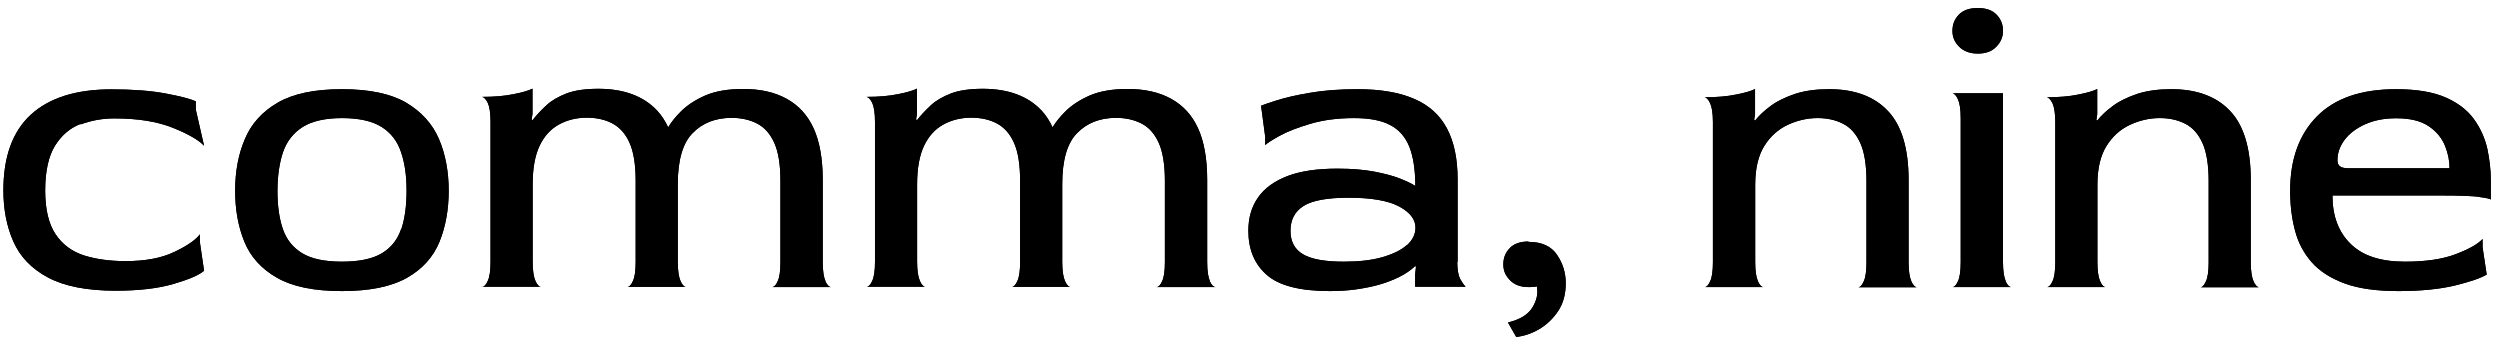 <svg width="201" height="28" viewBox="0 0 201 28" fill="none" xmlns="http://www.w3.org/2000/svg">
<g clip-path="url(#clip0_3468_1402)">
<path d="M6.481 10.004C7.338 9.686 8.236 9.52 9.19 9.52C11.07 9.52 12.633 9.769 13.877 10.267C15.121 10.764 15.964 11.248 16.407 11.718L15.743 8.815V8.151C15.301 7.944 14.485 7.737 13.31 7.515C12.135 7.294 10.683 7.184 8.955 7.184C6.121 7.184 3.965 7.861 2.485 9.216C1.006 10.571 0.273 12.603 0.273 15.299C0.273 16.833 0.536 18.202 1.075 19.418C1.614 20.635 2.527 21.603 3.854 22.308C5.167 23.013 6.992 23.372 9.287 23.372C11.153 23.372 12.702 23.192 13.932 22.833C15.162 22.474 15.992 22.128 16.407 21.768L16.075 19.501V18.838C15.716 19.308 15.024 19.778 14.001 20.262C12.964 20.759 11.665 20.994 10.089 20.994C8.845 20.994 7.739 20.842 6.757 20.538C5.776 20.22 5.015 19.653 4.462 18.824C3.909 17.994 3.633 16.819 3.633 15.312C3.633 13.806 3.895 12.561 4.421 11.718C4.946 10.875 5.624 10.294 6.481 9.962" fill="black"/>
<path d="M6.481 10.004C7.338 9.686 8.236 9.52 9.19 9.52C11.07 9.52 12.633 9.769 13.877 10.267C15.121 10.764 15.964 11.248 16.407 11.718L15.743 8.815V8.151C15.301 7.944 14.485 7.737 13.31 7.515C12.135 7.294 10.683 7.184 8.955 7.184C6.121 7.184 3.965 7.861 2.485 9.216C1.006 10.571 0.273 12.603 0.273 15.299C0.273 16.833 0.536 18.202 1.075 19.418C1.614 20.635 2.527 21.603 3.854 22.308C5.167 23.013 6.992 23.372 9.287 23.372C11.153 23.372 12.702 23.192 13.932 22.833C15.162 22.474 15.992 22.128 16.407 21.768L16.075 19.501V18.838C15.716 19.308 15.024 19.778 14.001 20.262C12.964 20.759 11.665 20.994 10.089 20.994C8.845 20.994 7.739 20.842 6.757 20.538C5.776 20.22 5.015 19.653 4.462 18.824C3.909 17.994 3.633 16.819 3.633 15.312C3.633 13.806 3.895 12.561 4.421 11.718C4.946 10.875 5.624 10.294 6.481 9.962" fill="black"/>
<path d="M32.648 8.25C31.404 7.531 29.689 7.172 27.491 7.172C25.293 7.172 23.579 7.531 22.335 8.25C21.09 8.969 20.206 9.951 19.694 11.167C19.169 12.384 18.906 13.78 18.906 15.328C18.906 16.877 19.155 18.232 19.653 19.448C20.151 20.665 21.035 21.632 22.279 22.337C23.538 23.056 25.266 23.402 27.491 23.402C29.717 23.402 31.473 23.043 32.717 22.337C33.961 21.632 34.832 20.665 35.33 19.448C35.828 18.232 36.076 16.849 36.076 15.328C36.076 13.808 35.814 12.384 35.288 11.167C34.763 9.951 33.878 8.983 32.648 8.25ZM32.247 18.425C31.957 19.282 31.431 19.932 30.685 20.374C29.938 20.817 28.86 21.038 27.491 21.038C26.123 21.038 25.044 20.817 24.298 20.36C23.551 19.904 23.026 19.255 22.736 18.397C22.445 17.54 22.307 16.531 22.307 15.356C22.307 14.181 22.459 13.116 22.75 12.245C23.054 11.361 23.579 10.697 24.326 10.213C25.072 9.743 26.137 9.494 27.491 9.494C28.846 9.494 29.924 9.729 30.671 10.2C31.418 10.669 31.943 11.333 32.233 12.204C32.537 13.061 32.689 14.112 32.689 15.328C32.689 16.545 32.551 17.582 32.261 18.439" fill="black"/>
<path d="M32.648 8.25C31.404 7.531 29.689 7.172 27.491 7.172C25.293 7.172 23.579 7.531 22.335 8.25C21.09 8.969 20.206 9.951 19.694 11.167C19.169 12.384 18.906 13.78 18.906 15.328C18.906 16.877 19.155 18.232 19.653 19.448C20.151 20.665 21.035 21.632 22.279 22.337C23.538 23.056 25.266 23.402 27.491 23.402C29.717 23.402 31.473 23.043 32.717 22.337C33.961 21.632 34.832 20.665 35.33 19.448C35.828 18.232 36.076 16.849 36.076 15.328C36.076 13.808 35.814 12.384 35.288 11.167C34.763 9.951 33.878 8.983 32.648 8.25ZM32.247 18.425C31.957 19.282 31.431 19.932 30.685 20.374C29.938 20.817 28.86 21.038 27.491 21.038C26.123 21.038 25.044 20.817 24.298 20.36C23.551 19.904 23.026 19.255 22.736 18.397C22.445 17.54 22.307 16.531 22.307 15.356C22.307 14.181 22.459 13.116 22.75 12.245C23.054 11.361 23.579 10.697 24.326 10.213C25.072 9.743 26.137 9.494 27.491 9.494C28.846 9.494 29.924 9.729 30.671 10.2C31.418 10.669 31.943 11.333 32.233 12.204C32.537 13.061 32.689 14.112 32.689 15.328C32.689 16.545 32.551 17.582 32.261 18.439" fill="black"/>
<path d="M66.369 22.608C66.231 22.304 66.148 21.793 66.148 21.074V14.452C66.148 12.765 65.899 11.383 65.415 10.319C64.932 9.254 64.199 8.466 63.245 7.941C62.291 7.415 61.13 7.153 59.747 7.153C58.531 7.153 57.508 7.332 56.706 7.678C55.89 8.037 55.241 8.466 54.743 8.964C54.3 9.406 53.969 9.821 53.72 10.236C53.485 9.738 53.195 9.282 52.849 8.908C51.757 7.733 50.167 7.139 48.107 7.139C47.056 7.139 46.213 7.263 45.55 7.512C44.886 7.775 44.347 8.079 43.932 8.466C43.517 8.853 43.144 9.24 42.812 9.669L42.743 9.6L42.812 9.157V7.125C42.522 7.277 42.024 7.429 41.305 7.567C40.587 7.719 39.729 7.789 38.762 7.789C38.914 7.816 39.066 7.968 39.218 8.272C39.356 8.577 39.439 9.074 39.439 9.793V21.046C39.439 21.751 39.37 22.263 39.218 22.581C39.08 22.899 38.928 23.051 38.762 23.051H43.49C43.338 23.051 43.186 22.899 43.047 22.581C42.909 22.277 42.826 21.765 42.826 21.046V14.825C42.826 13.512 43.02 12.475 43.393 11.701C43.766 10.927 44.291 10.36 44.955 10.001C45.619 9.641 46.365 9.461 47.181 9.461C47.955 9.461 48.646 9.613 49.227 9.918C49.807 10.222 50.278 10.733 50.609 11.466C50.941 12.199 51.107 13.222 51.107 14.535V21.06C51.107 21.765 51.038 22.277 50.886 22.595C50.748 22.913 50.596 23.065 50.43 23.065H55.158C55.006 23.065 54.853 22.913 54.715 22.595C54.577 22.291 54.494 21.779 54.494 21.06V14.798C54.494 12.876 54.895 11.494 55.697 10.692C56.499 9.876 57.535 9.475 58.821 9.475C59.595 9.475 60.273 9.627 60.867 9.931C61.462 10.236 61.918 10.747 62.25 11.48C62.581 12.212 62.747 13.236 62.747 14.549V21.074C62.747 21.779 62.678 22.291 62.526 22.608C62.388 22.927 62.236 23.078 62.084 23.078H66.812C66.66 23.078 66.508 22.927 66.356 22.608" fill="black"/>
<path d="M66.369 22.608C66.231 22.304 66.148 21.793 66.148 21.074V14.452C66.148 12.765 65.899 11.383 65.415 10.319C64.932 9.254 64.199 8.466 63.245 7.941C62.291 7.415 61.13 7.153 59.747 7.153C58.531 7.153 57.508 7.332 56.706 7.678C55.89 8.037 55.241 8.466 54.743 8.964C54.3 9.406 53.969 9.821 53.72 10.236C53.485 9.738 53.195 9.282 52.849 8.908C51.757 7.733 50.167 7.139 48.107 7.139C47.056 7.139 46.213 7.263 45.55 7.512C44.886 7.775 44.347 8.079 43.932 8.466C43.517 8.853 43.144 9.24 42.812 9.669L42.743 9.6L42.812 9.157V7.125C42.522 7.277 42.024 7.429 41.305 7.567C40.587 7.719 39.729 7.789 38.762 7.789C38.914 7.816 39.066 7.968 39.218 8.272C39.356 8.577 39.439 9.074 39.439 9.793V21.046C39.439 21.751 39.37 22.263 39.218 22.581C39.08 22.899 38.928 23.051 38.762 23.051H43.49C43.338 23.051 43.186 22.899 43.047 22.581C42.909 22.277 42.826 21.765 42.826 21.046V14.825C42.826 13.512 43.02 12.475 43.393 11.701C43.766 10.927 44.291 10.36 44.955 10.001C45.619 9.641 46.365 9.461 47.181 9.461C47.955 9.461 48.646 9.613 49.227 9.918C49.807 10.222 50.278 10.733 50.609 11.466C50.941 12.199 51.107 13.222 51.107 14.535V21.06C51.107 21.765 51.038 22.277 50.886 22.595C50.748 22.913 50.596 23.065 50.43 23.065H55.158C55.006 23.065 54.853 22.913 54.715 22.595C54.577 22.291 54.494 21.779 54.494 21.06V14.798C54.494 12.876 54.895 11.494 55.697 10.692C56.499 9.876 57.535 9.475 58.821 9.475C59.595 9.475 60.273 9.627 60.867 9.931C61.462 10.236 61.918 10.747 62.25 11.48C62.581 12.212 62.747 13.236 62.747 14.549V21.074C62.747 21.779 62.678 22.291 62.526 22.608C62.388 22.927 62.236 23.078 62.084 23.078H66.812C66.66 23.078 66.508 22.927 66.356 22.608" fill="black"/>
<path d="M97.279 22.608C97.141 22.304 97.058 21.793 97.058 21.074V14.452C97.058 12.765 96.809 11.383 96.326 10.319C95.842 9.254 95.109 8.466 94.155 7.941C93.201 7.415 92.04 7.153 90.658 7.153C89.441 7.153 88.418 7.332 87.616 7.678C86.8 8.037 86.151 8.466 85.653 8.964C85.211 9.406 84.879 9.821 84.63 10.236C84.395 9.738 84.105 9.282 83.759 8.908C82.667 7.733 81.077 7.139 79.017 7.139C77.98 7.139 77.123 7.263 76.46 7.512C75.796 7.775 75.257 8.079 74.842 8.466C74.427 8.853 74.054 9.24 73.722 9.669L73.653 9.6L73.722 9.157V7.125C73.432 7.277 72.934 7.429 72.216 7.567C71.497 7.719 70.64 7.789 69.672 7.789C69.824 7.816 69.976 7.968 70.128 8.272C70.266 8.577 70.349 9.074 70.349 9.793V21.046C70.349 21.751 70.28 22.263 70.128 22.581C69.99 22.899 69.838 23.051 69.672 23.051H74.4C74.248 23.051 74.096 22.899 73.957 22.581C73.819 22.277 73.736 21.765 73.736 21.046V14.825C73.736 13.512 73.93 12.475 74.303 11.701C74.676 10.927 75.202 10.36 75.865 10.001C76.529 9.641 77.275 9.461 78.091 9.461C78.865 9.461 79.556 9.613 80.137 9.918C80.718 10.222 81.188 10.733 81.519 11.466C81.851 12.199 82.017 13.222 82.017 14.535V21.06C82.017 21.765 81.948 22.277 81.796 22.595C81.658 22.913 81.506 23.065 81.34 23.065H86.068C85.916 23.065 85.764 22.913 85.625 22.595C85.487 22.291 85.404 21.779 85.404 21.06V14.798C85.404 12.876 85.805 11.494 86.607 10.692C87.409 9.876 88.446 9.475 89.731 9.475C90.505 9.475 91.183 9.627 91.777 9.931C92.372 10.236 92.828 10.747 93.16 11.48C93.492 12.212 93.657 13.236 93.657 14.549V21.074C93.657 21.779 93.588 22.291 93.436 22.608C93.298 22.927 93.146 23.078 92.994 23.078H97.722C97.57 23.078 97.418 22.927 97.266 22.608" fill="black"/>
<path d="M97.279 22.608C97.141 22.304 97.058 21.793 97.058 21.074V14.452C97.058 12.765 96.809 11.383 96.326 10.319C95.842 9.254 95.109 8.466 94.155 7.941C93.201 7.415 92.04 7.153 90.658 7.153C89.441 7.153 88.418 7.332 87.616 7.678C86.8 8.037 86.151 8.466 85.653 8.964C85.211 9.406 84.879 9.821 84.63 10.236C84.395 9.738 84.105 9.282 83.759 8.908C82.667 7.733 81.077 7.139 79.017 7.139C77.98 7.139 77.123 7.263 76.46 7.512C75.796 7.775 75.257 8.079 74.842 8.466C74.427 8.853 74.054 9.24 73.722 9.669L73.653 9.6L73.722 9.157V7.125C73.432 7.277 72.934 7.429 72.216 7.567C71.497 7.719 70.64 7.789 69.672 7.789C69.824 7.816 69.976 7.968 70.128 8.272C70.266 8.577 70.349 9.074 70.349 9.793V21.046C70.349 21.751 70.28 22.263 70.128 22.581C69.99 22.899 69.838 23.051 69.672 23.051H74.4C74.248 23.051 74.096 22.899 73.957 22.581C73.819 22.277 73.736 21.765 73.736 21.046V14.825C73.736 13.512 73.93 12.475 74.303 11.701C74.676 10.927 75.202 10.36 75.865 10.001C76.529 9.641 77.275 9.461 78.091 9.461C78.865 9.461 79.556 9.613 80.137 9.918C80.718 10.222 81.188 10.733 81.519 11.466C81.851 12.199 82.017 13.222 82.017 14.535V21.06C82.017 21.765 81.948 22.277 81.796 22.595C81.658 22.913 81.506 23.065 81.34 23.065H86.068C85.916 23.065 85.764 22.913 85.625 22.595C85.487 22.291 85.404 21.779 85.404 21.06V14.798C85.404 12.876 85.805 11.494 86.607 10.692C87.409 9.876 88.446 9.475 89.731 9.475C90.505 9.475 91.183 9.627 91.777 9.931C92.372 10.236 92.828 10.747 93.16 11.48C93.492 12.212 93.657 13.236 93.657 14.549V21.074C93.657 21.779 93.588 22.291 93.436 22.608C93.298 22.927 93.146 23.078 92.994 23.078H97.722C97.57 23.078 97.418 22.927 97.266 22.608" fill="black"/>
<path d="M117.192 21.079V14.43C117.192 12.785 116.915 11.43 116.348 10.351C115.782 9.273 114.911 8.471 113.722 7.96C112.533 7.435 111.012 7.172 109.146 7.172C107.68 7.172 106.409 7.269 105.316 7.462C104.224 7.642 103.353 7.849 102.69 8.057C102.026 8.264 101.598 8.416 101.39 8.499L101.722 11.001V11.665C101.874 11.513 102.261 11.264 102.883 10.918C103.505 10.573 104.335 10.255 105.358 9.951C106.395 9.646 107.556 9.494 108.869 9.494C110.086 9.494 111.054 9.674 111.759 10.047C112.464 10.407 112.989 11.001 113.307 11.789C113.625 12.591 113.791 13.642 113.791 14.955C113.57 14.803 113.183 14.61 112.643 14.388C112.104 14.167 111.399 13.974 110.542 13.808C109.685 13.642 108.69 13.559 107.528 13.559C105.911 13.559 104.57 13.752 103.519 14.153C102.469 14.554 101.681 15.121 101.155 15.867C100.63 16.614 100.367 17.499 100.367 18.549C100.367 20.043 100.851 21.218 101.833 22.089C102.814 22.959 104.501 23.402 106.92 23.402C107.653 23.402 108.358 23.36 109.035 23.264C109.713 23.167 110.335 23.043 110.915 22.877C111.496 22.711 112.021 22.503 112.519 22.255C113.003 22.02 113.431 21.715 113.777 21.397L113.846 21.425L113.777 22.061V23.056H117.841C117.689 22.904 117.537 22.683 117.385 22.407C117.247 22.13 117.164 21.674 117.164 21.052M113.113 19.697C112.657 20.112 111.994 20.43 111.137 20.678C110.266 20.927 109.243 21.038 108.04 21.038C106.533 21.038 105.441 20.844 104.763 20.444C104.086 20.043 103.754 19.42 103.754 18.549C103.754 17.678 104.1 17.001 104.805 16.559C105.51 16.116 106.713 15.895 108.413 15.895C110.252 15.895 111.607 16.13 112.491 16.6C113.362 17.07 113.805 17.637 113.805 18.301C113.805 18.84 113.57 19.296 113.127 19.711" fill="black"/>
<path d="M117.192 21.079V14.43C117.192 12.785 116.915 11.43 116.348 10.351C115.782 9.273 114.911 8.471 113.722 7.96C112.533 7.435 111.012 7.172 109.146 7.172C107.68 7.172 106.409 7.269 105.316 7.462C104.224 7.642 103.353 7.849 102.69 8.057C102.026 8.264 101.598 8.416 101.39 8.499L101.722 11.001V11.665C101.874 11.513 102.261 11.264 102.883 10.918C103.505 10.573 104.335 10.255 105.358 9.951C106.395 9.646 107.556 9.494 108.869 9.494C110.086 9.494 111.054 9.674 111.759 10.047C112.464 10.407 112.989 11.001 113.307 11.789C113.625 12.591 113.791 13.642 113.791 14.955C113.57 14.803 113.183 14.61 112.643 14.388C112.104 14.167 111.399 13.974 110.542 13.808C109.685 13.642 108.69 13.559 107.528 13.559C105.911 13.559 104.57 13.752 103.519 14.153C102.469 14.554 101.681 15.121 101.155 15.867C100.63 16.614 100.367 17.499 100.367 18.549C100.367 20.043 100.851 21.218 101.833 22.089C102.814 22.959 104.501 23.402 106.92 23.402C107.653 23.402 108.358 23.36 109.035 23.264C109.713 23.167 110.335 23.043 110.915 22.877C111.496 22.711 112.021 22.503 112.519 22.255C113.003 22.02 113.431 21.715 113.777 21.397L113.846 21.425L113.777 22.061V23.056H117.841C117.689 22.904 117.537 22.683 117.385 22.407C117.247 22.13 117.164 21.674 117.164 21.052M113.113 19.697C112.657 20.112 111.994 20.43 111.137 20.678C110.266 20.927 109.243 21.038 108.04 21.038C106.533 21.038 105.441 20.844 104.763 20.444C104.086 20.043 103.754 19.42 103.754 18.549C103.754 17.678 104.1 17.001 104.805 16.559C105.51 16.116 106.713 15.895 108.413 15.895C110.252 15.895 111.607 16.13 112.491 16.6C113.362 17.07 113.805 17.637 113.805 18.301C113.805 18.84 113.57 19.296 113.127 19.711" fill="black"/>
<path d="M122.886 19.418C122.222 19.418 121.71 19.598 121.379 19.957C121.033 20.317 120.867 20.745 120.867 21.257C120.867 21.768 121.047 22.169 121.406 22.529C121.766 22.902 122.263 23.081 122.899 23.081C123.01 23.081 123.134 23.081 123.245 23.068C123.369 23.068 123.466 23.04 123.563 23.026C123.674 23.579 123.563 24.146 123.204 24.727C122.844 25.307 122.194 25.694 121.24 25.929L121.904 27.091C122.526 27.021 123.148 26.814 123.743 26.468C124.351 26.109 124.862 25.625 125.277 25.003C125.692 24.381 125.886 23.634 125.886 22.777C125.886 21.92 125.65 21.174 125.18 20.483C124.71 19.791 123.95 19.446 122.886 19.446" fill="black"/>
<path d="M122.886 19.418C122.222 19.418 121.71 19.598 121.379 19.957C121.033 20.317 120.867 20.745 120.867 21.257C120.867 21.768 121.047 22.169 121.406 22.529C121.766 22.902 122.263 23.081 122.899 23.081C123.01 23.081 123.134 23.081 123.245 23.068C123.369 23.068 123.466 23.04 123.563 23.026C123.674 23.579 123.563 24.146 123.204 24.727C122.844 25.307 122.194 25.694 121.24 25.929L121.904 27.091C122.526 27.021 123.148 26.814 123.743 26.468C124.351 26.109 124.862 25.625 125.277 25.003C125.692 24.381 125.886 23.634 125.886 22.777C125.886 21.92 125.65 21.174 125.18 20.483C124.71 19.791 123.95 19.446 122.886 19.446" fill="black"/>
<path d="M153.672 22.612C153.534 22.308 153.451 21.797 153.451 21.078V14.456C153.451 11.953 152.898 10.101 151.805 8.94C150.713 7.765 149.124 7.17 147.064 7.17C146.013 7.17 145.114 7.295 144.34 7.543C143.566 7.806 142.916 8.11 142.391 8.497C141.866 8.884 141.437 9.271 141.105 9.7L141.036 9.631L141.105 9.188V7.156C140.815 7.308 140.317 7.46 139.598 7.599C138.88 7.751 138.022 7.82 137.055 7.82C137.207 7.847 137.359 8 137.497 8.304C137.635 8.608 137.718 9.106 137.718 9.824V21.078C137.718 21.783 137.649 22.294 137.497 22.612C137.359 22.93 137.207 23.082 137.055 23.082H141.783C141.631 23.082 141.479 22.93 141.34 22.612C141.202 22.308 141.119 21.797 141.119 21.078V14.857C141.119 13.543 141.368 12.506 141.852 11.732C142.336 10.958 142.972 10.391 143.746 10.032C144.52 9.672 145.322 9.493 146.137 9.493C146.912 9.493 147.589 9.645 148.183 9.949C148.778 10.253 149.234 10.764 149.566 11.497C149.898 12.23 150.064 13.253 150.064 14.566V21.091C150.064 21.797 149.994 22.308 149.842 22.626C149.704 22.944 149.552 23.096 149.4 23.096H154.128C153.976 23.096 153.824 22.944 153.672 22.626" fill="black"/>
<path d="M153.672 22.612C153.534 22.308 153.451 21.797 153.451 21.078V14.456C153.451 11.953 152.898 10.101 151.805 8.94C150.713 7.765 149.124 7.17 147.064 7.17C146.013 7.17 145.114 7.295 144.34 7.543C143.566 7.806 142.916 8.11 142.391 8.497C141.866 8.884 141.437 9.271 141.105 9.7L141.036 9.631L141.105 9.188V7.156C140.815 7.308 140.317 7.46 139.598 7.599C138.88 7.751 138.022 7.82 137.055 7.82C137.207 7.847 137.359 8 137.497 8.304C137.635 8.608 137.718 9.106 137.718 9.824V21.078C137.718 21.783 137.649 22.294 137.497 22.612C137.359 22.93 137.207 23.082 137.055 23.082H141.783C141.631 23.082 141.479 22.93 141.34 22.612C141.202 22.308 141.119 21.797 141.119 21.078V14.857C141.119 13.543 141.368 12.506 141.852 11.732C142.336 10.958 142.972 10.391 143.746 10.032C144.52 9.672 145.322 9.493 146.137 9.493C146.912 9.493 147.589 9.645 148.183 9.949C148.778 10.253 149.234 10.764 149.566 11.497C149.898 12.23 150.064 13.253 150.064 14.566V21.091C150.064 21.797 149.994 22.308 149.842 22.626C149.704 22.944 149.552 23.096 149.4 23.096H154.128C153.976 23.096 153.824 22.944 153.672 22.626" fill="black"/>
<path d="M161.262 22.61C161.124 22.306 161.041 21.795 161.041 21.076V7.5H156.977C157.129 7.514 157.281 7.68 157.419 7.984C157.557 8.288 157.64 8.786 157.64 9.491V21.076C157.64 21.781 157.571 22.292 157.419 22.61C157.281 22.928 157.129 23.08 156.977 23.08H161.705C161.552 23.08 161.4 22.928 161.248 22.61" fill="black"/>
<path d="M161.262 22.61C161.124 22.306 161.041 21.795 161.041 21.076V7.5H156.977C157.129 7.514 157.281 7.68 157.419 7.984C157.557 8.288 157.64 8.786 157.64 9.491V21.076C157.64 21.781 157.571 22.292 157.419 22.61C157.281 22.928 157.129 23.08 156.977 23.08H161.705C161.552 23.08 161.4 22.928 161.248 22.61" fill="black"/>
<path d="M159.009 4.308C159.659 4.308 160.156 4.128 160.502 3.755C160.861 3.396 161.041 2.967 161.041 2.483C161.041 1.972 160.875 1.543 160.529 1.184C160.184 0.824 159.686 0.645 159.009 0.645C158.331 0.645 157.834 0.824 157.488 1.184C157.142 1.543 156.977 1.972 156.977 2.483C156.977 2.995 157.156 3.396 157.516 3.755C157.875 4.114 158.373 4.308 159.009 4.308Z" fill="black"/>
<path d="M159.009 4.308C159.659 4.308 160.156 4.128 160.502 3.755C160.861 3.396 161.041 2.967 161.041 2.483C161.041 1.972 160.875 1.543 160.529 1.184C160.184 0.824 159.686 0.645 159.009 0.645C158.331 0.645 157.834 0.824 157.488 1.184C157.142 1.543 156.977 1.972 156.977 2.483C156.977 2.995 157.156 3.396 157.516 3.755C157.875 4.114 158.373 4.308 159.009 4.308Z" fill="black"/>
<path d="M181.184 22.612C181.045 22.308 180.962 21.797 180.962 21.078V14.456C180.962 11.953 180.409 10.101 179.317 8.94C178.225 7.765 176.635 7.17 174.575 7.17C173.525 7.17 172.626 7.295 171.852 7.543C171.078 7.806 170.428 8.11 169.903 8.497C169.377 8.884 168.949 9.271 168.617 9.7L168.548 9.631L168.617 9.188V7.156C168.327 7.308 167.829 7.46 167.11 7.599C166.391 7.751 165.534 7.82 164.566 7.82C164.718 7.847 164.871 8 165.023 8.304C165.161 8.608 165.244 9.106 165.244 9.824V21.078C165.244 21.783 165.175 22.294 165.023 22.612C164.884 22.93 164.732 23.082 164.566 23.082H169.294C169.142 23.082 168.99 22.93 168.852 22.612C168.714 22.308 168.631 21.797 168.631 21.078V14.857C168.631 13.543 168.88 12.506 169.364 11.732C169.847 10.958 170.483 10.391 171.258 10.032C172.032 9.672 172.834 9.493 173.649 9.493C174.423 9.493 175.101 9.645 175.695 9.949C176.29 10.253 176.746 10.764 177.078 11.497C177.409 12.23 177.575 13.253 177.575 14.566V21.091C177.575 21.797 177.506 22.308 177.354 22.626C177.216 22.944 177.064 23.096 176.912 23.096H181.64C181.488 23.096 181.336 22.944 181.184 22.626" fill="black"/>
<path d="M181.184 22.612C181.045 22.308 180.962 21.797 180.962 21.078V14.456C180.962 11.953 180.409 10.101 179.317 8.94C178.225 7.765 176.635 7.17 174.575 7.17C173.525 7.17 172.626 7.295 171.852 7.543C171.078 7.806 170.428 8.11 169.903 8.497C169.377 8.884 168.949 9.271 168.617 9.7L168.548 9.631L168.617 9.188V7.156C168.327 7.308 167.829 7.46 167.11 7.599C166.391 7.751 165.534 7.82 164.566 7.82C164.718 7.847 164.871 8 165.023 8.304C165.161 8.608 165.244 9.106 165.244 9.824V21.078C165.244 21.783 165.175 22.294 165.023 22.612C164.884 22.93 164.732 23.082 164.566 23.082H169.294C169.142 23.082 168.99 22.93 168.852 22.612C168.714 22.308 168.631 21.797 168.631 21.078V14.857C168.631 13.543 168.88 12.506 169.364 11.732C169.847 10.958 170.483 10.391 171.258 10.032C172.032 9.672 172.834 9.493 173.649 9.493C174.423 9.493 175.101 9.645 175.695 9.949C176.29 10.253 176.746 10.764 177.078 11.497C177.409 12.23 177.575 13.253 177.575 14.566V21.091C177.575 21.797 177.506 22.308 177.354 22.626C177.216 22.944 177.064 23.096 176.912 23.096H181.64C181.488 23.096 181.336 22.944 181.184 22.626" fill="black"/>
<path d="M199.35 15.84C199.958 15.923 200.262 15.992 200.262 16.061V14.499C200.262 13.683 200.165 12.84 199.986 11.983C199.792 11.126 199.447 10.338 198.921 9.605C198.396 8.872 197.635 8.278 196.626 7.835C195.617 7.393 194.29 7.172 192.645 7.172C189.825 7.172 187.709 7.905 186.272 9.37C184.834 10.835 184.129 12.826 184.129 15.328C184.129 16.476 184.253 17.54 184.516 18.522C184.765 19.503 185.221 20.347 185.857 21.079C186.507 21.812 187.391 22.379 188.525 22.794C189.659 23.208 191.096 23.402 192.852 23.402C194.608 23.402 196.129 23.25 197.359 22.959C198.589 22.655 199.447 22.365 199.93 22.075L199.599 19.877V19.213C199.239 19.614 198.534 20.015 197.456 20.43C196.377 20.844 195.009 21.038 193.35 21.038C191.414 21.038 189.963 20.568 188.995 19.614C188.014 18.66 187.53 17.361 187.53 15.716H196.281C197.718 15.716 198.755 15.757 199.364 15.826M188.124 13.365C187.986 13.255 187.931 13.089 187.931 12.868C187.931 12.301 188.124 11.748 188.511 11.236C188.898 10.725 189.451 10.31 190.156 9.992C190.861 9.674 191.691 9.508 192.659 9.508C193.792 9.508 194.663 9.729 195.285 10.158C195.907 10.586 196.336 11.112 196.585 11.734C196.834 12.356 196.944 12.95 196.944 13.531H188.857C188.497 13.531 188.262 13.476 188.124 13.365Z" fill="black"/>
<path d="M199.35 15.84C199.958 15.923 200.262 15.992 200.262 16.061V14.499C200.262 13.683 200.165 12.84 199.986 11.983C199.792 11.126 199.447 10.338 198.921 9.605C198.396 8.872 197.635 8.278 196.626 7.835C195.617 7.393 194.29 7.172 192.645 7.172C189.825 7.172 187.709 7.905 186.272 9.37C184.834 10.835 184.129 12.826 184.129 15.328C184.129 16.476 184.253 17.54 184.516 18.522C184.765 19.503 185.221 20.347 185.857 21.079C186.507 21.812 187.391 22.379 188.525 22.794C189.659 23.208 191.096 23.402 192.852 23.402C194.608 23.402 196.129 23.25 197.359 22.959C198.589 22.655 199.447 22.365 199.93 22.075L199.599 19.877V19.213C199.239 19.614 198.534 20.015 197.456 20.43C196.377 20.844 195.009 21.038 193.35 21.038C191.414 21.038 189.963 20.568 188.995 19.614C188.014 18.66 187.53 17.361 187.53 15.716H196.281C197.718 15.716 198.755 15.757 199.364 15.826M188.124 13.365C187.986 13.255 187.931 13.089 187.931 12.868C187.931 12.301 188.124 11.748 188.511 11.236C188.898 10.725 189.451 10.31 190.156 9.992C190.861 9.674 191.691 9.508 192.659 9.508C193.792 9.508 194.663 9.729 195.285 10.158C195.907 10.586 196.336 11.112 196.585 11.734C196.834 12.356 196.944 12.95 196.944 13.531H188.857C188.497 13.531 188.262 13.476 188.124 13.365Z" fill="black"/>
</g>
<defs>
<clipPath id="clip0_3468_1402">
<rect width="200" height="26.419" fill="white" transform="translate(0.277 0.645)"/>
</clipPath>
</defs>
</svg>
